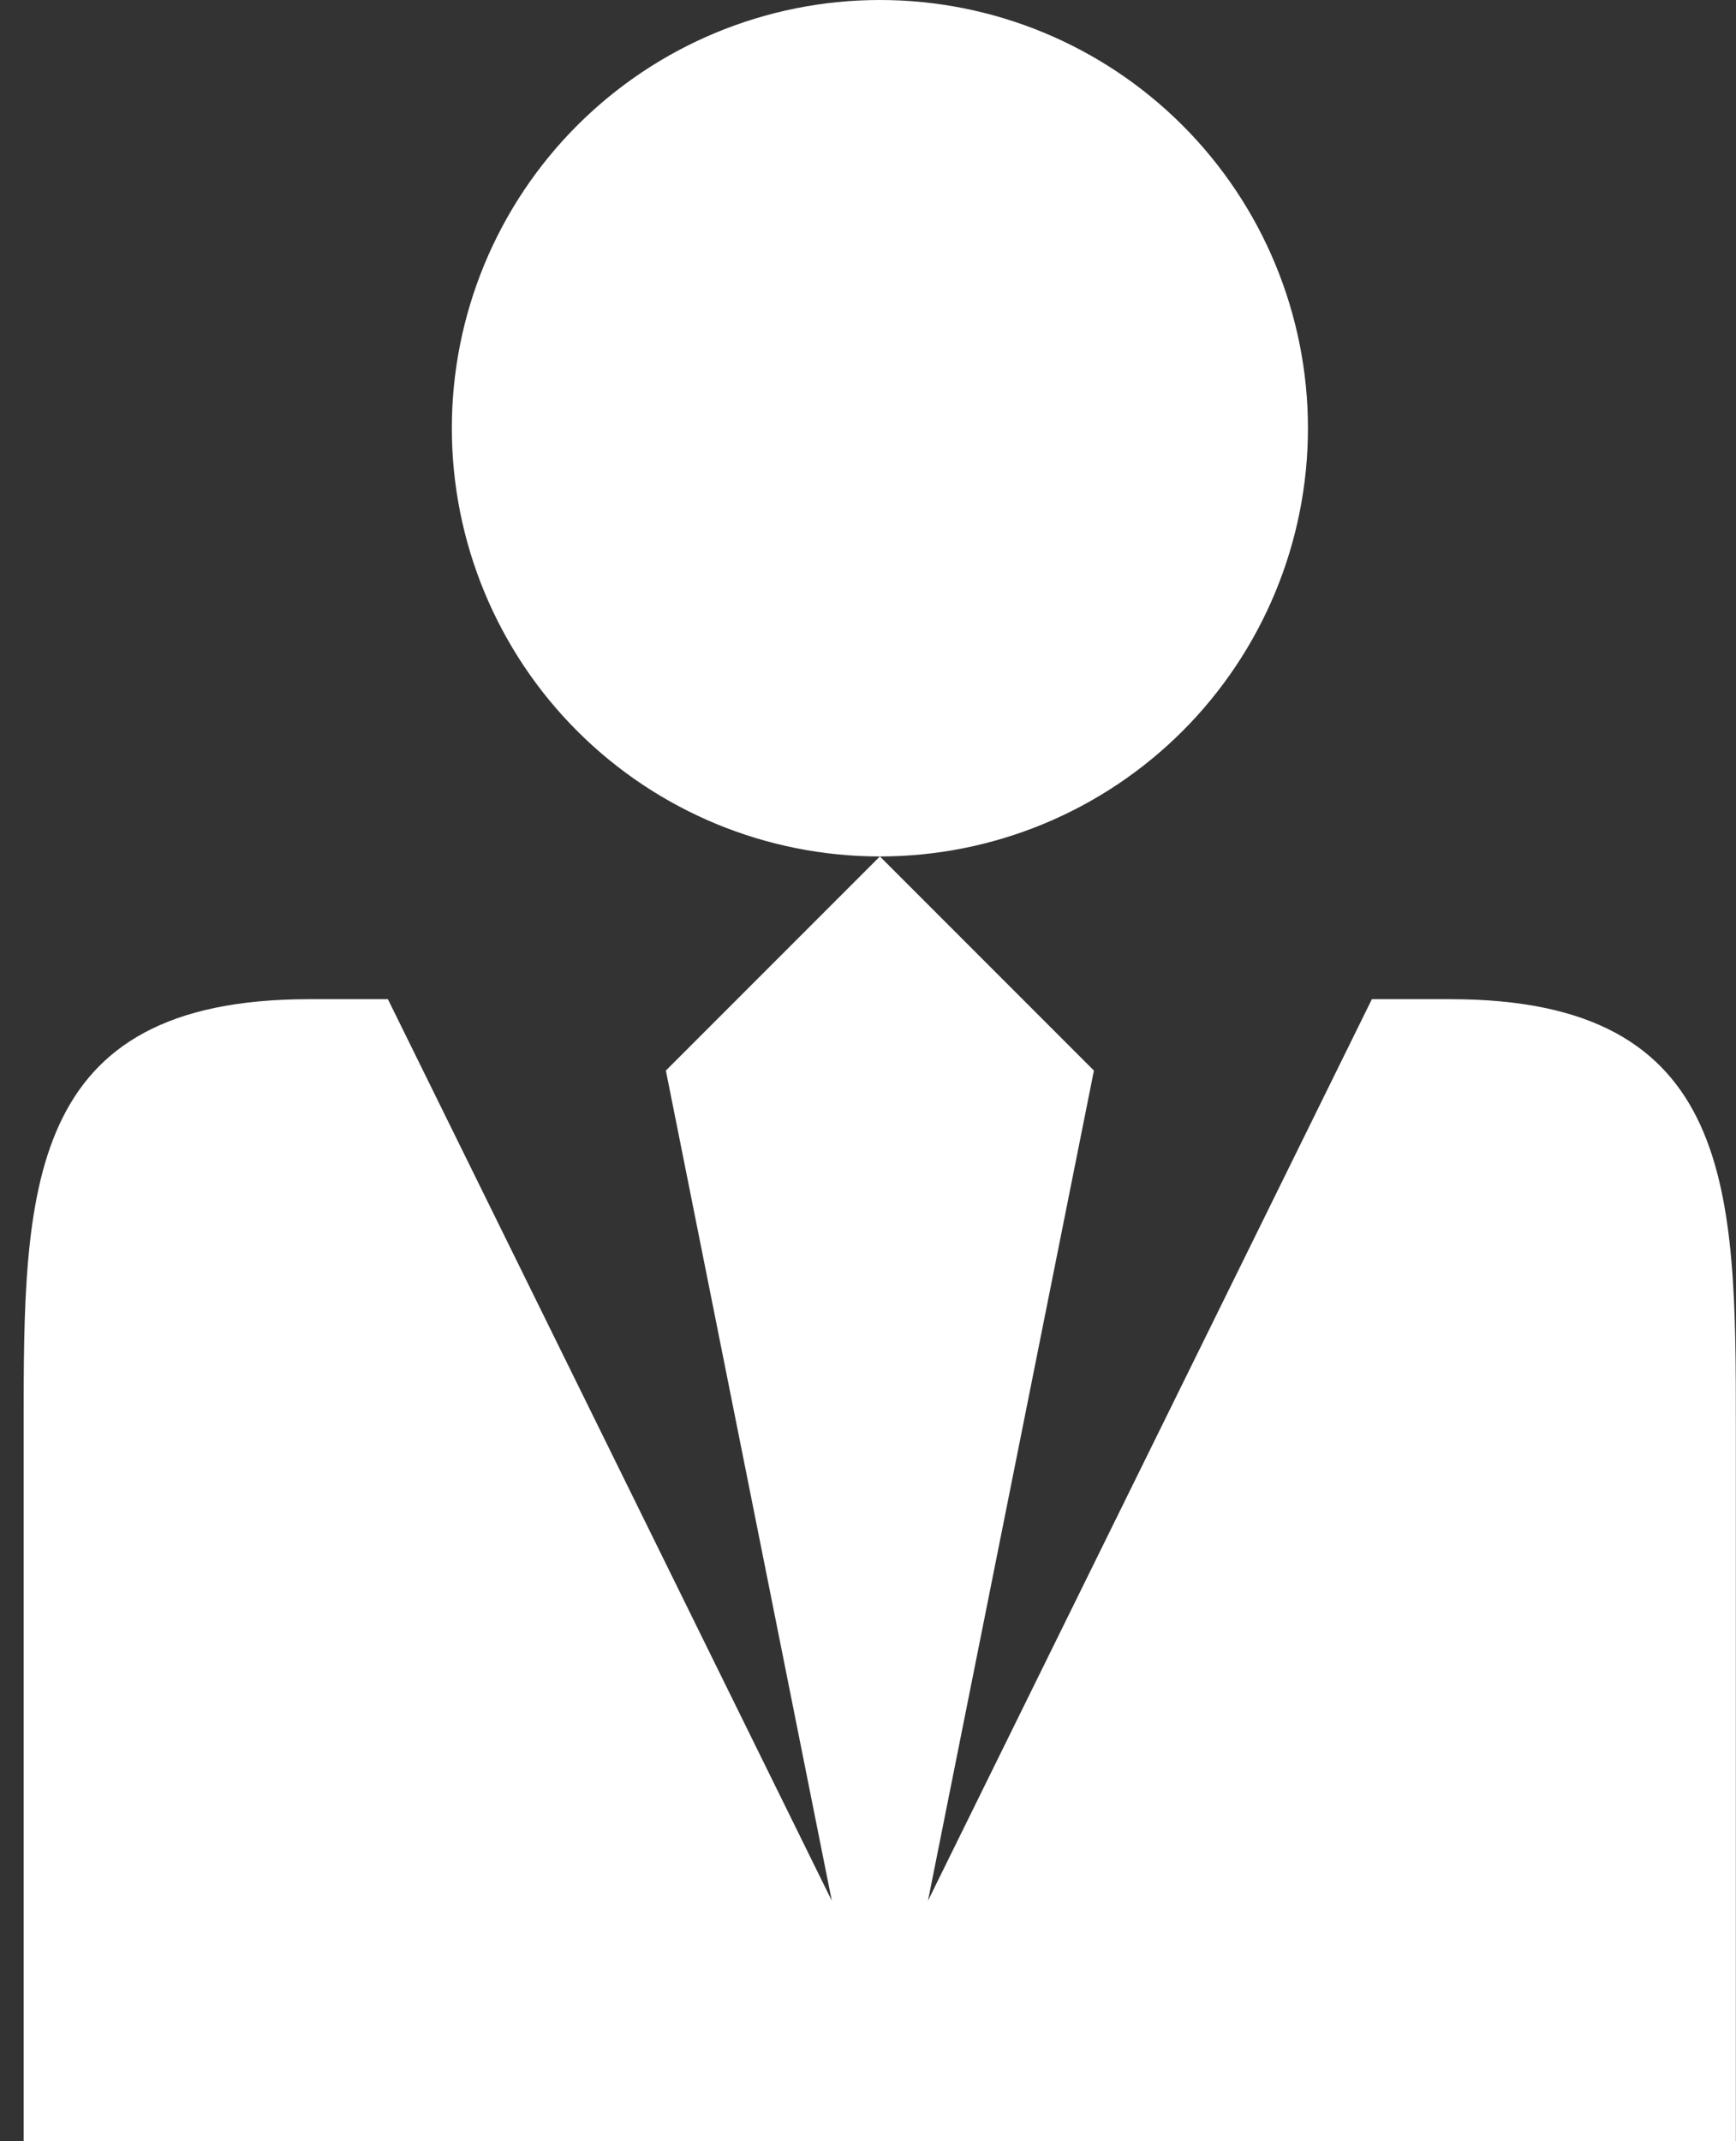 <?xml version="1.0" encoding="UTF-8"?> <svg xmlns="http://www.w3.org/2000/svg" width="73" height="90" viewBox="0 0 73 90" fill="none"><rect x="0" y="0" width="73" height="90" fill="#333333" stroke="none"/> <path d="M19 18C19 13.226 20.896 8.648 24.272 5.272C27.648 1.896 32.226 0 37 0C41.774 0 46.352 1.896 49.728 5.272C53.103 8.648 55 13.226 55 18C55 22.774 53.103 27.352 49.728 30.728C46.352 34.104 41.774 36 37 36C32.226 36 27.648 34.104 24.272 30.728C20.896 27.352 19 22.774 19 18V18ZM61.006 42H57.688L39.022 79.896L46 45L37 36L28 45L34.978 79.896L16.312 42H12.988C0.994 42 0.994 50.064 0.994 60V90H72.994V60C72.994 50.064 72.994 42 61 42H61.006Z" fill="white"></path> </svg> 